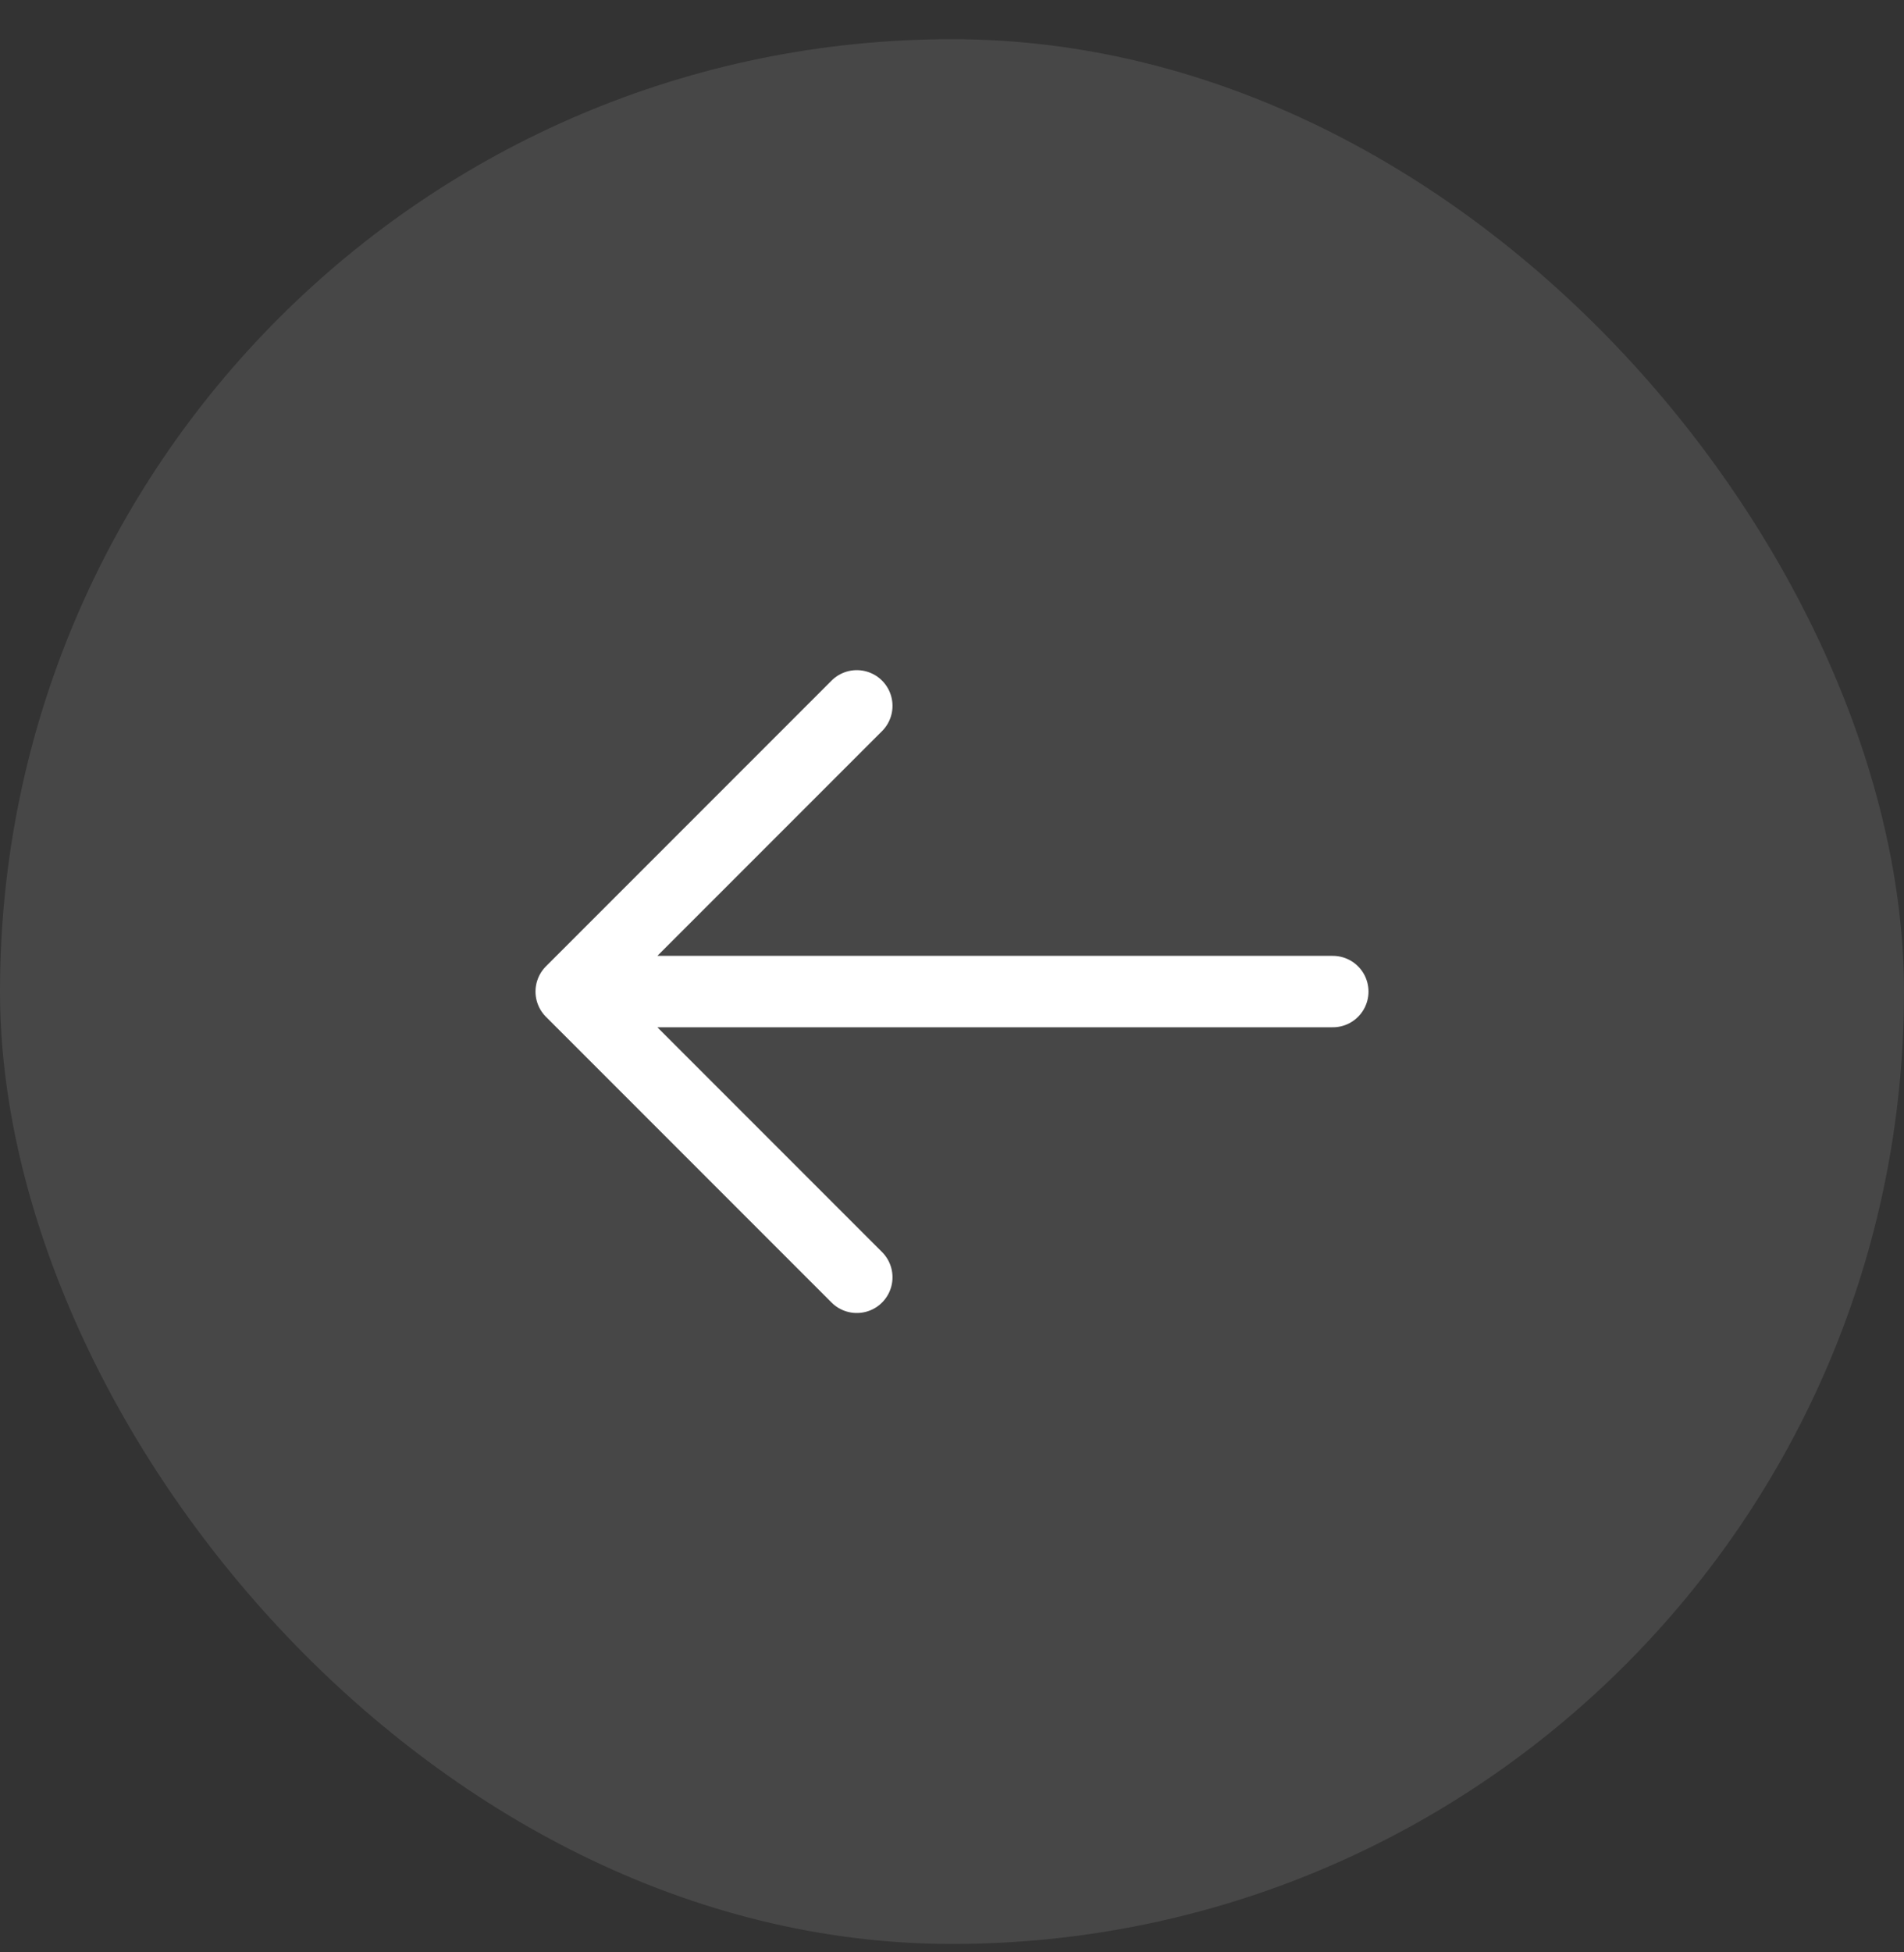 <svg width="40" height="41" viewBox="0 0 40 41" fill="none" xmlns="http://www.w3.org/2000/svg">
<rect x="0" y="0" width="40" height="41" fill="#333333" stroke="none"/>
<rect y="0.823" width="40" height="40" rx="20" fill="white" fill-opacity="0.1"/>
<path d="M28 20.823H12M12 20.823L18 26.823M12 20.823L18 14.823" stroke="white" stroke-width="1.5" stroke-linecap="round" stroke-linejoin="round"/>
</svg>
